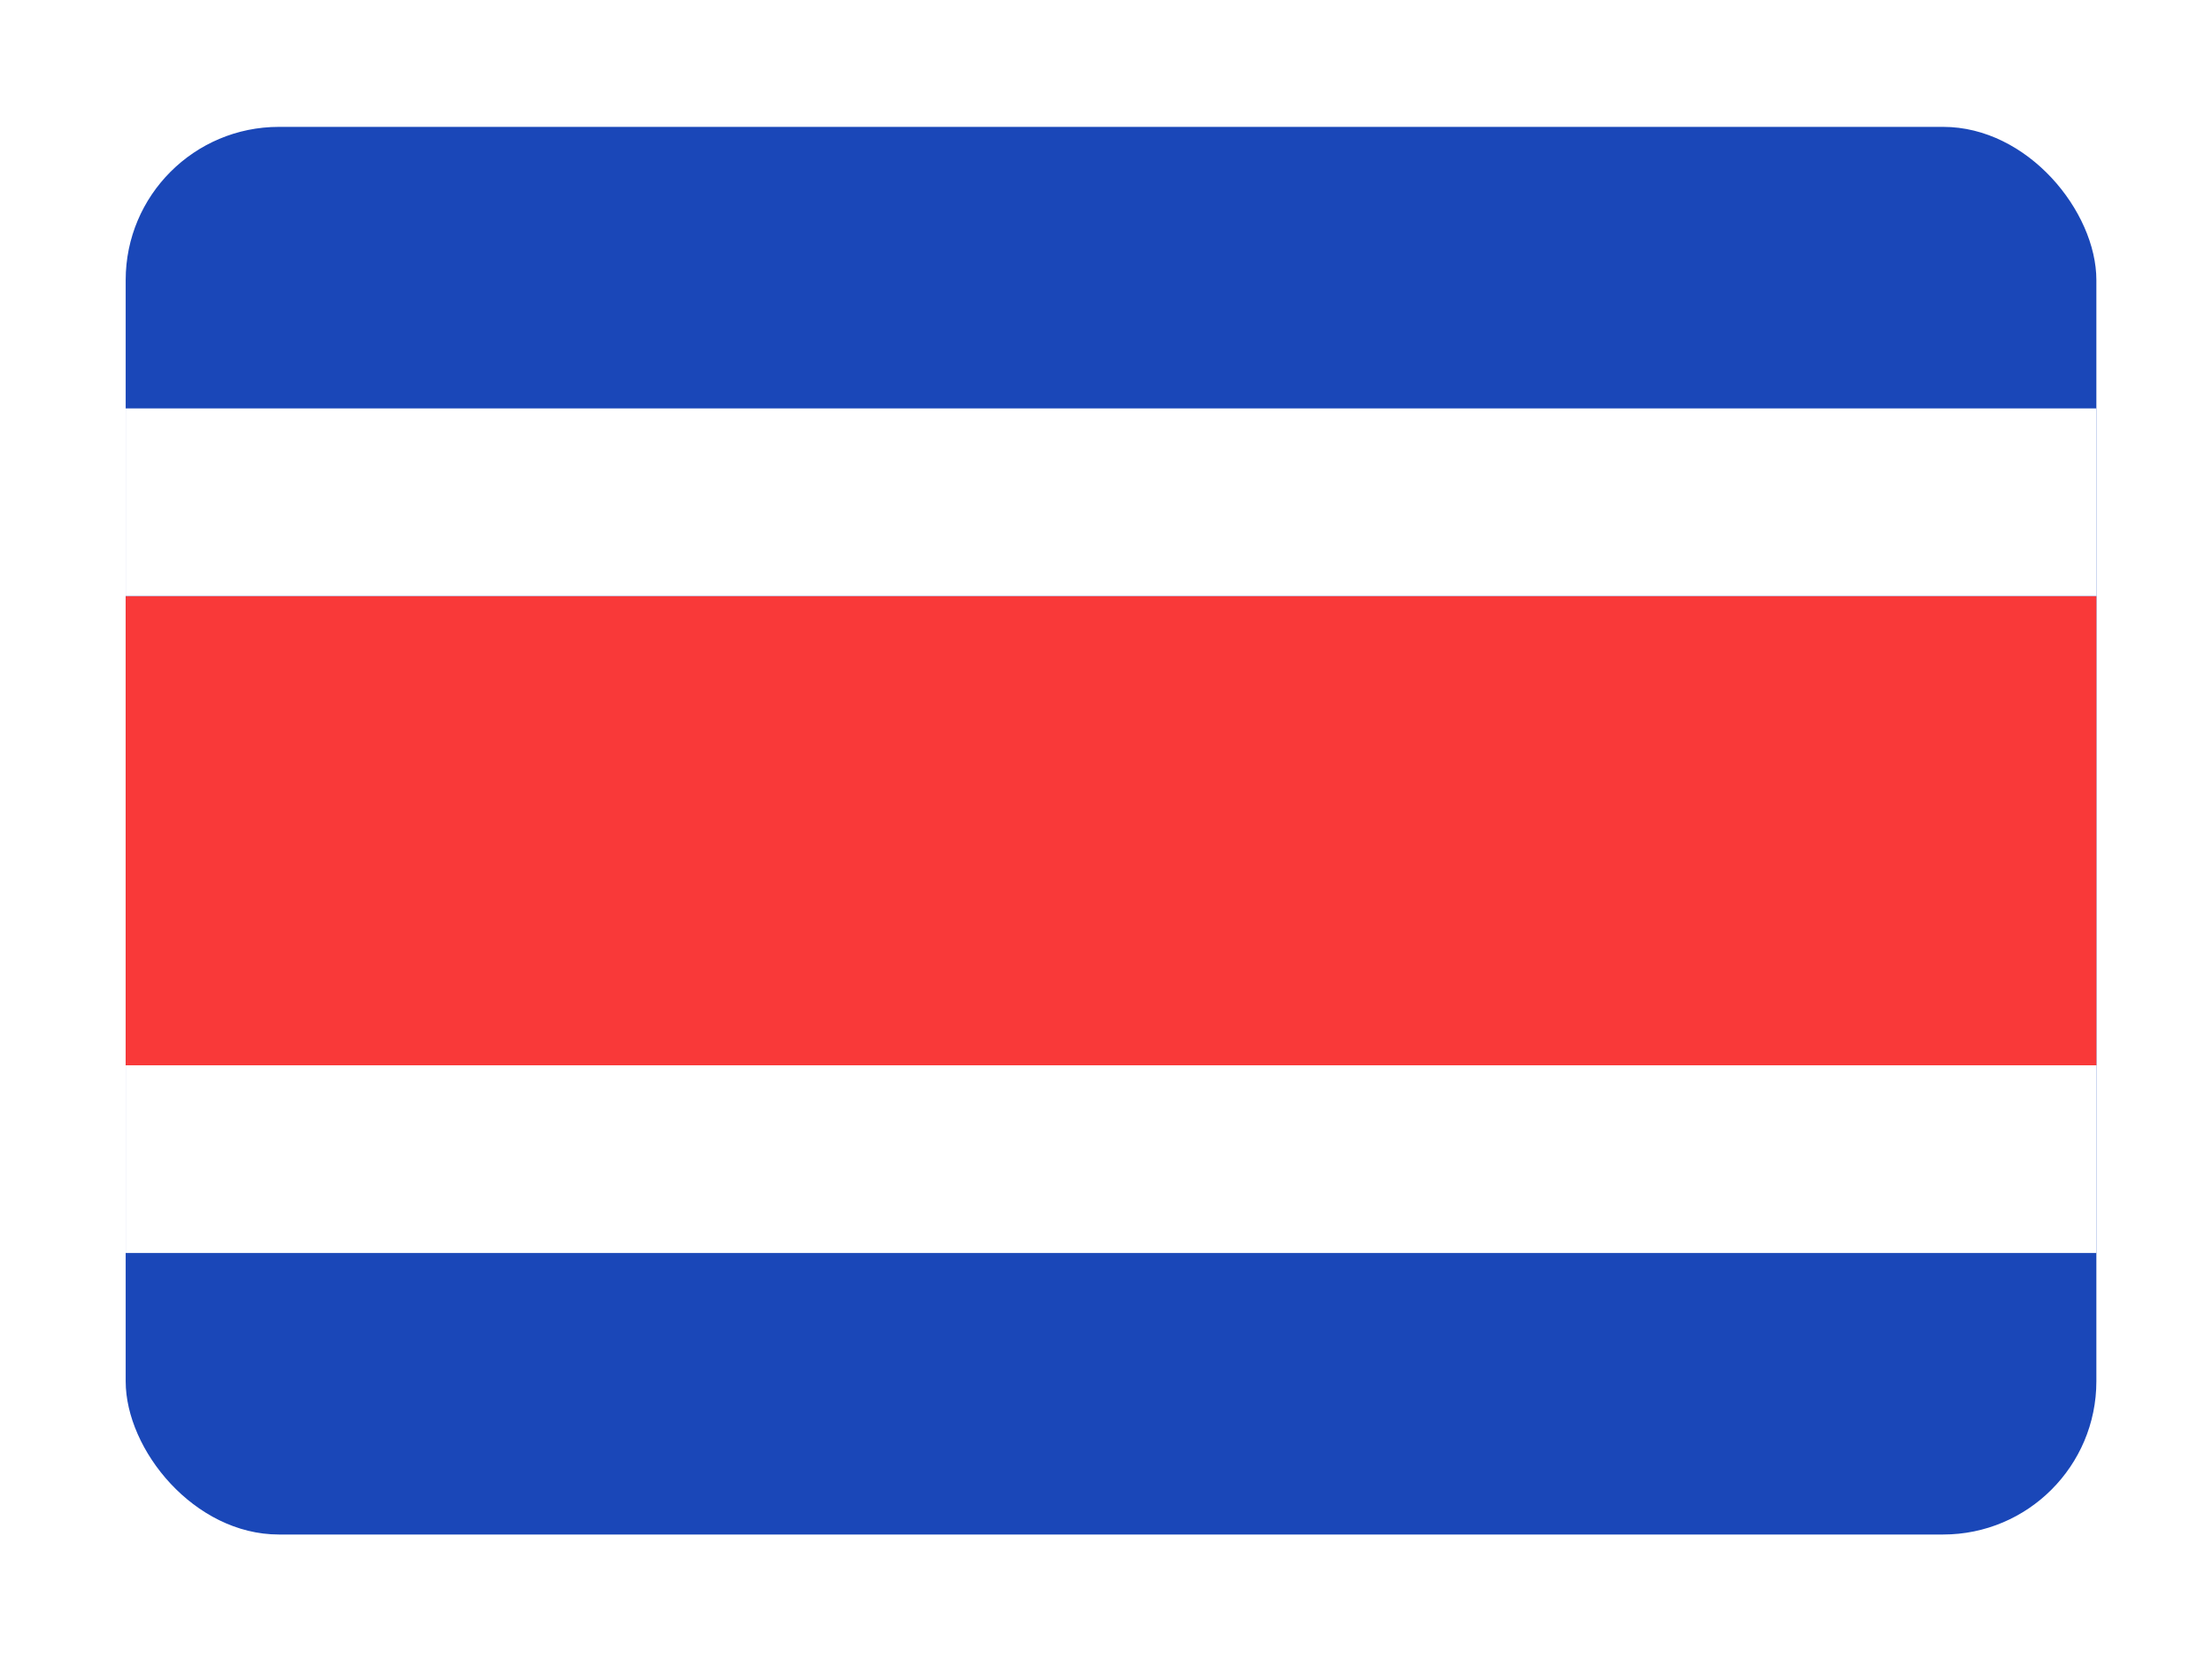 <svg width="132" height="99" viewBox="0 0 132 99" fill="none" xmlns="http://www.w3.org/2000/svg">
<g filter="url(#filter0_dd_6236_14883)">
<g clip-path="url(#clip0_6236_14883)">
<rect x="7.5" y="3" width="117.6" height="84" rx="9.143" fill="#1A47B8"/>
<path fill-rule="evenodd" clip-rule="evenodd" d="M7.5 59H125.1V70.2H7.5V59Z" fill="white"/>
<path fill-rule="evenodd" clip-rule="evenodd" d="M7.5 31H125.1V59H7.5V31Z" fill="#F93939"/>
<path fill-rule="evenodd" clip-rule="evenodd" d="M7.5 19.8H125.1V31H7.5V19.8Z" fill="white"/>
</g>
</g>
<defs>
<filter id="filter0_dd_6236_14883" x="0.643" y="0.714" width="131.314" height="97.714" filterUnits="userSpaceOnUse" color-interpolation-filters="sRGB">
<feFlood flood-opacity="0" result="BackgroundImageFix"/>
<feColorMatrix in="SourceAlpha" type="matrix" values="0 0 0 0 0 0 0 0 0 0 0 0 0 0 0 0 0 0 127 0" result="hardAlpha"/>
<feOffset dy="4.571"/>
<feGaussianBlur stdDeviation="3.429"/>
<feComposite in2="hardAlpha" operator="out"/>
<feColorMatrix type="matrix" values="0 0 0 0 0.259 0 0 0 0 0.278 0 0 0 0 0.298 0 0 0 0.08 0"/>
<feBlend mode="normal" in2="BackgroundImageFix" result="effect1_dropShadow_6236_14883"/>
<feColorMatrix in="SourceAlpha" type="matrix" values="0 0 0 0 0 0 0 0 0 0 0 0 0 0 0 0 0 0 127 0" result="hardAlpha"/>
<feOffset/>
<feGaussianBlur stdDeviation="0.286"/>
<feComposite in2="hardAlpha" operator="out"/>
<feColorMatrix type="matrix" values="0 0 0 0 0.259 0 0 0 0 0.278 0 0 0 0 0.298 0 0 0 0.32 0"/>
<feBlend mode="normal" in2="effect1_dropShadow_6236_14883" result="effect2_dropShadow_6236_14883"/>
<feBlend mode="normal" in="SourceGraphic" in2="effect2_dropShadow_6236_14883" result="shape"/>
</filter>
<clipPath id="clip0_6236_14883">
<rect x="7.5" y="3" width="117.6" height="84" rx="9.143" fill="white"/>
</clipPath>
</defs>
</svg>
